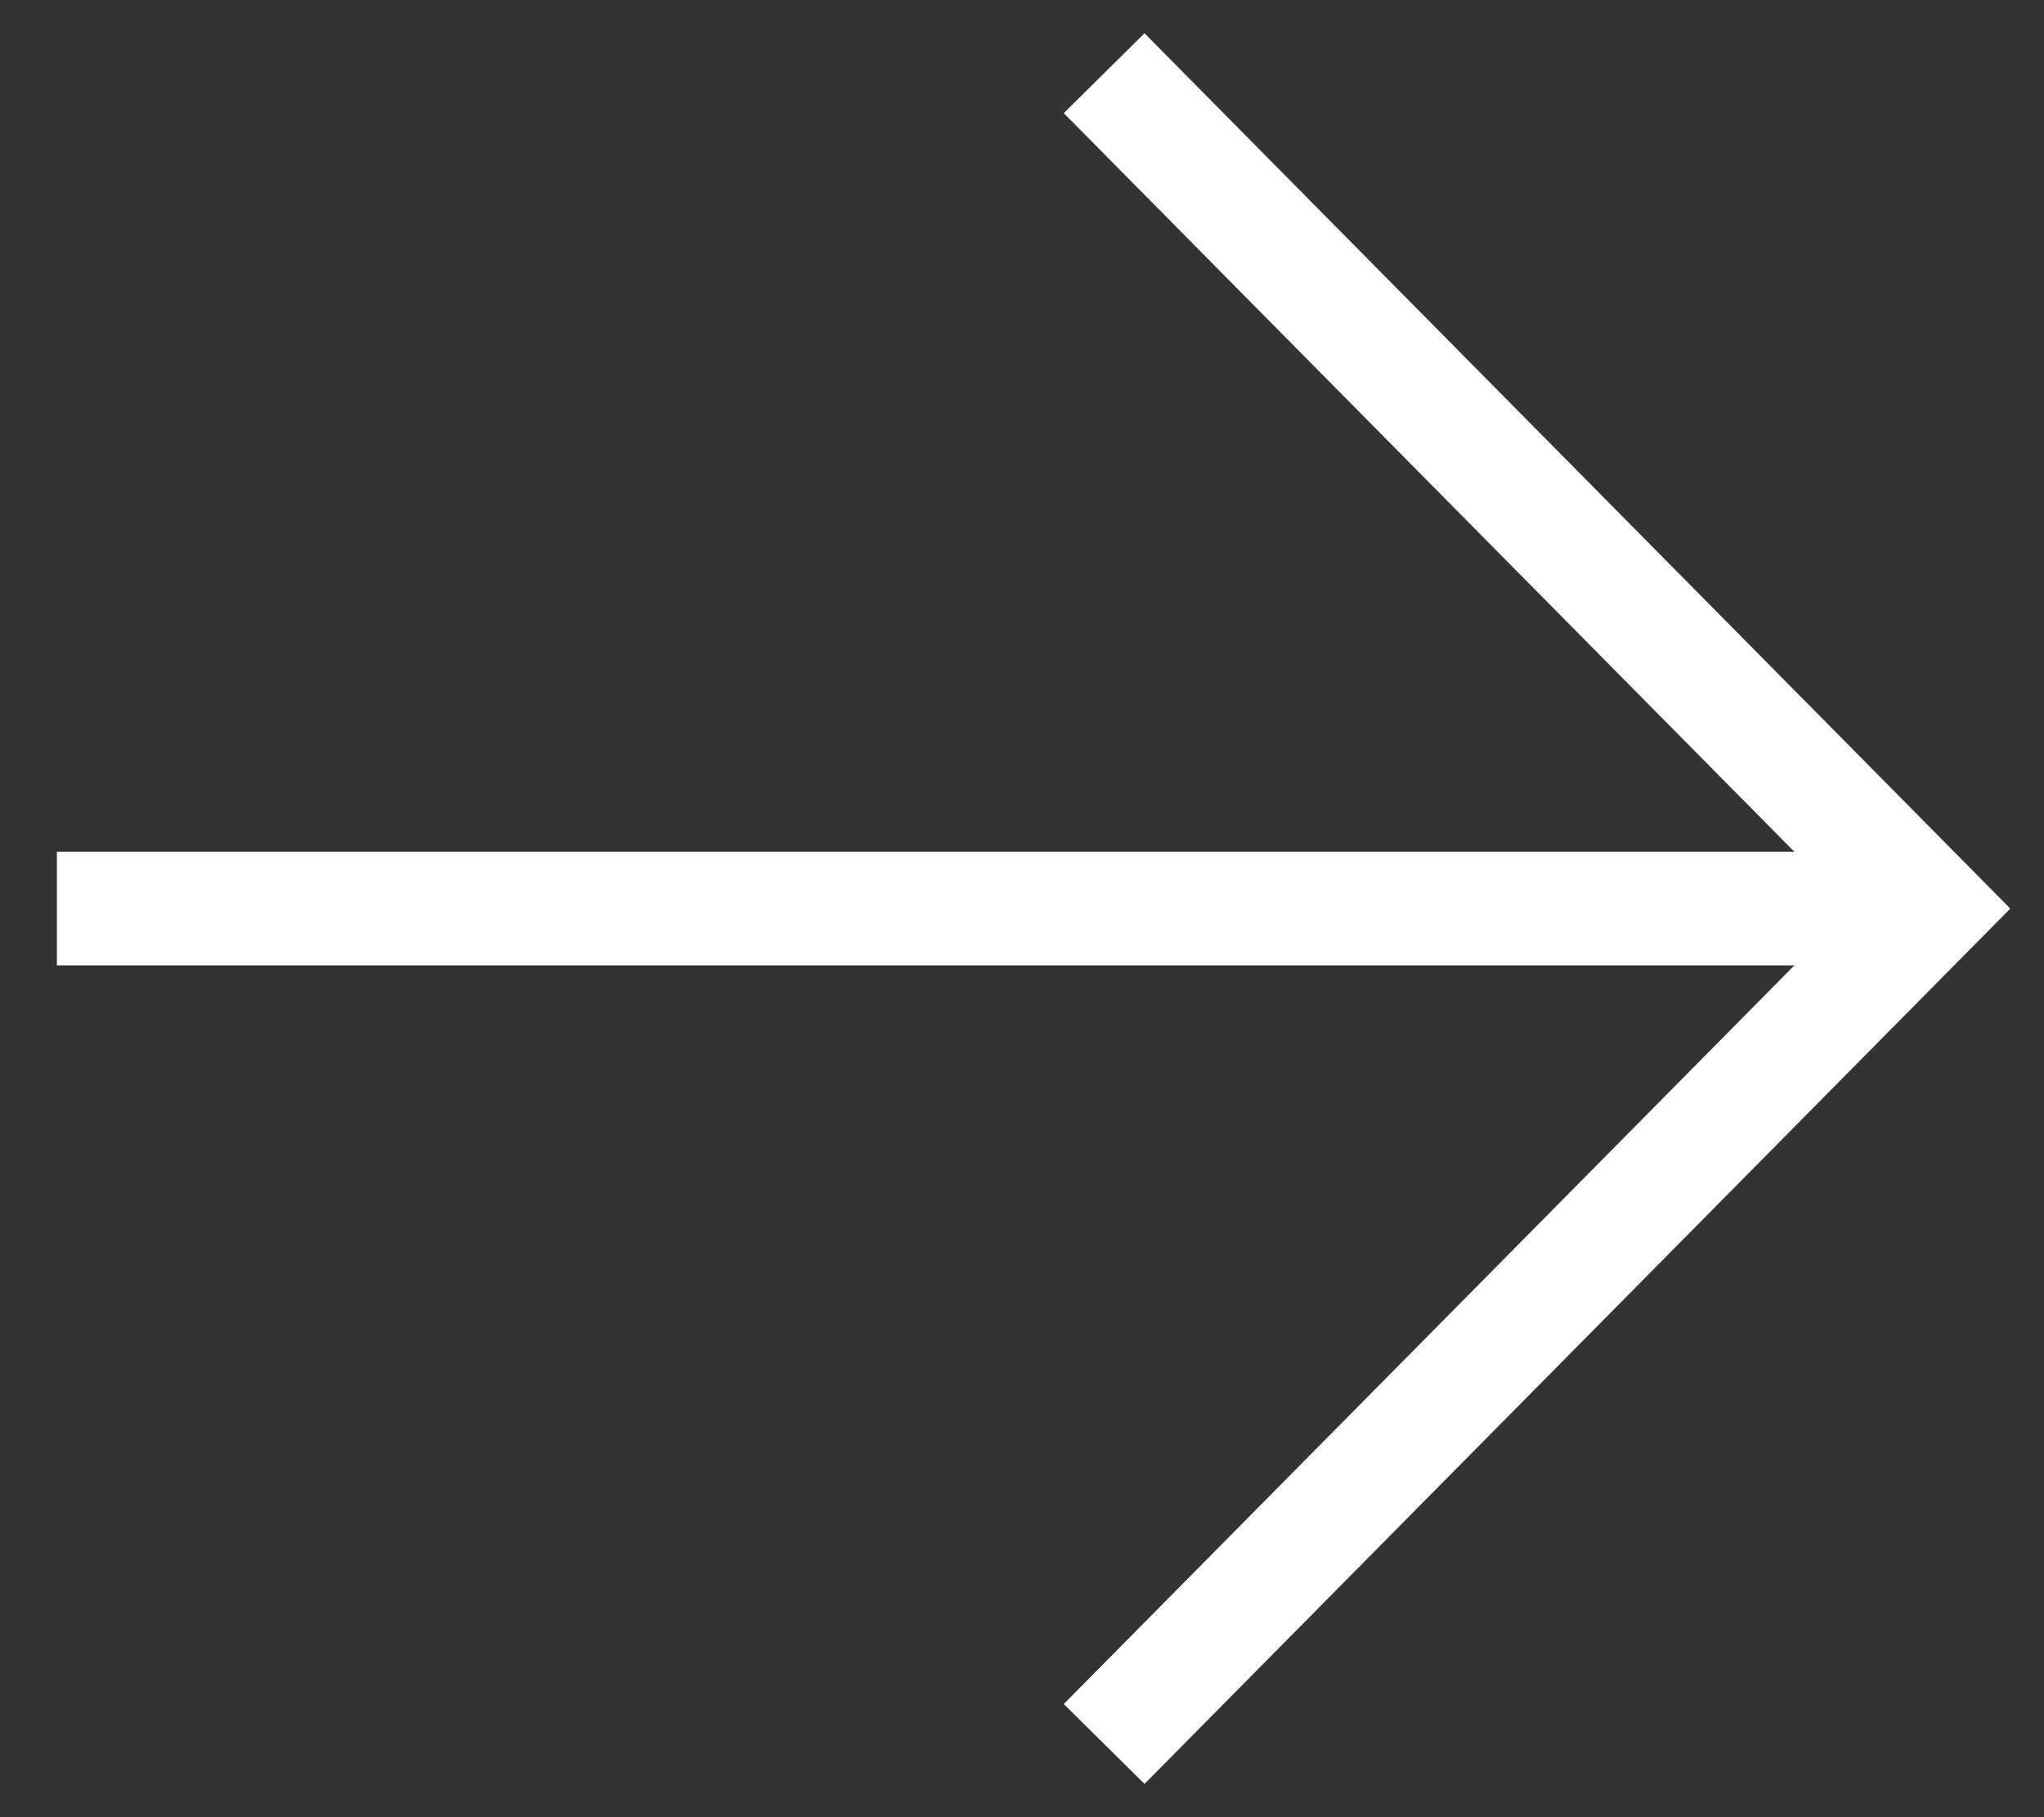 <svg width="18" height="16" viewBox="0 0 18 16" fill="none" xmlns="http://www.w3.org/2000/svg">
<rect x="0" y="0" width="18" height="16" fill="#333333" stroke="none"/>
<path d="M10.075 1L17 8L10.075 15" stroke="white" stroke-miterlimit="10" stroke-linecap="square"/>
<path d="M1.001 8L16.631 8" stroke="white" stroke-miterlimit="10" stroke-linecap="square"/>
</svg>
